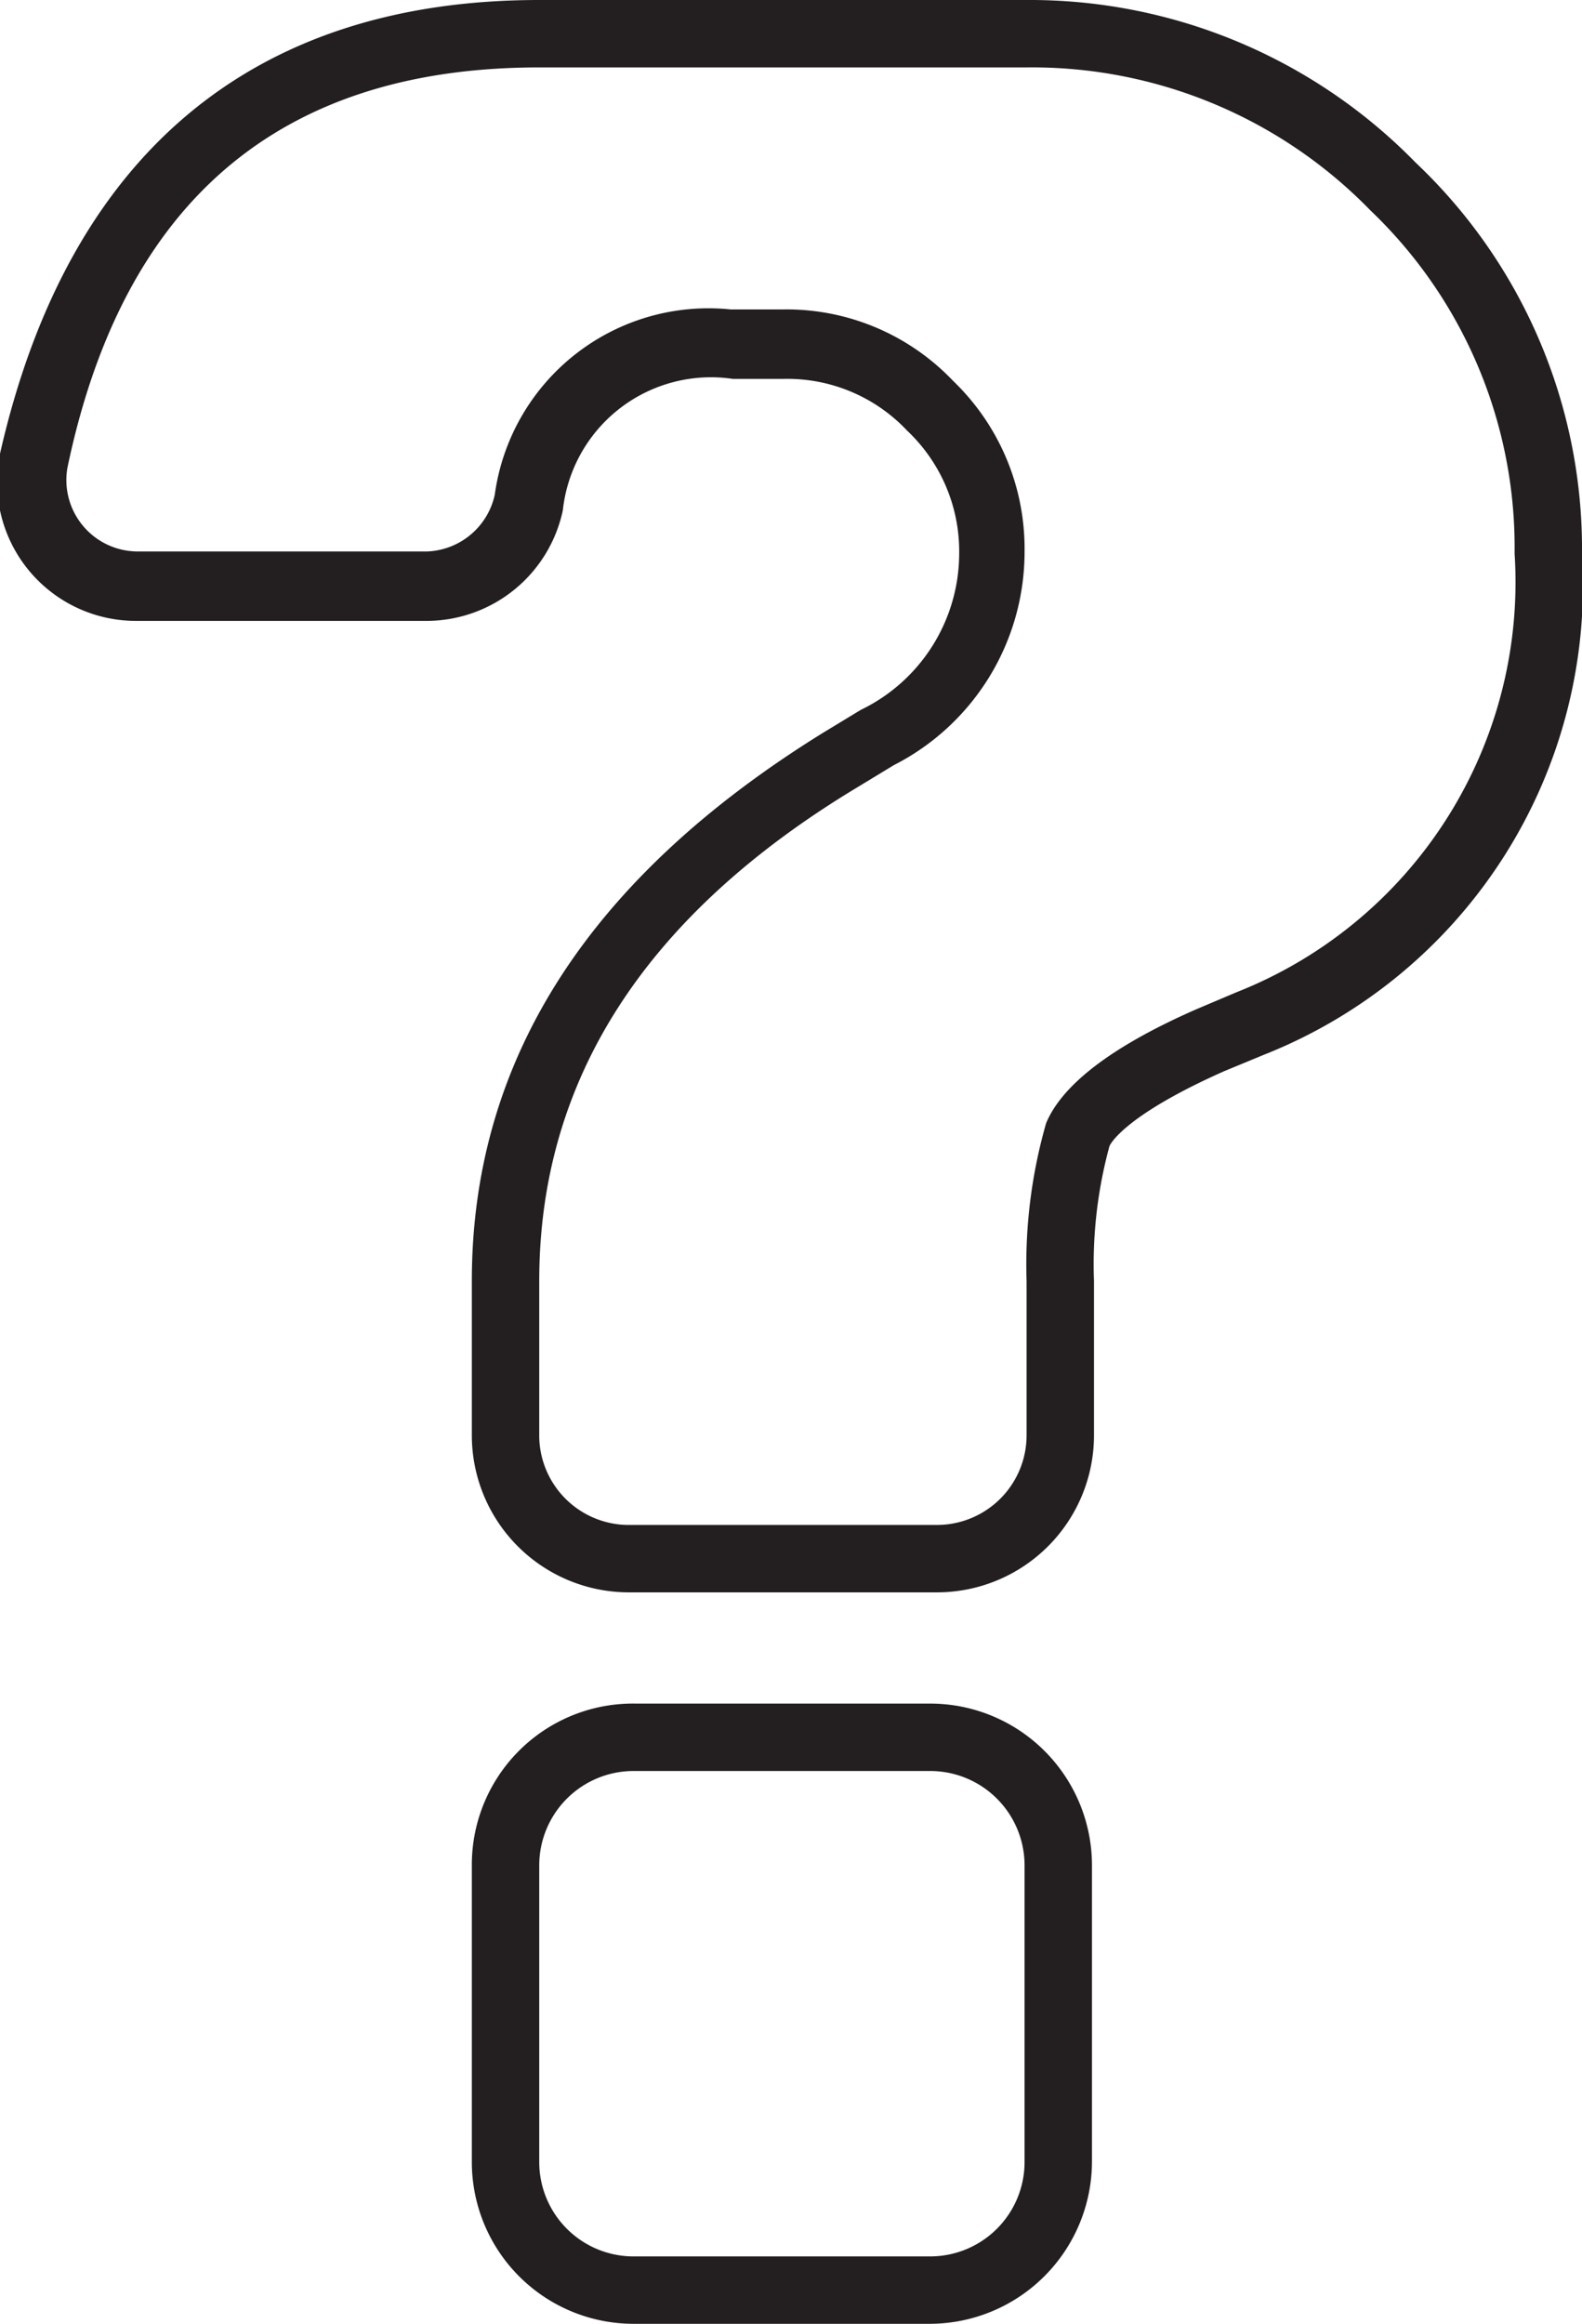 <svg xmlns="http://www.w3.org/2000/svg" viewBox="0 0 23.47 34.47"><defs><style>.cls-1{fill:#231f20;}</style></defs><g id="Layer_2" data-name="Layer 2"><g id="Logo_working_layer" data-name="Logo working layer"><path class="cls-1" d="M15.23,1a7,7,0,0,1,5.1,2.12,6.91,6.91,0,0,1,2.14,5.09,6.54,6.54,0,0,1-4.13,6.51l-.59.25c-1.3.57-2,1.14-2.23,1.69A7.59,7.59,0,0,0,15.23,19v2.29a1.33,1.33,0,0,1-1.33,1.33H9.36A1.33,1.33,0,0,1,8,21.32V19q0-4.47,4.7-7.31l.56-.34a3.55,3.55,0,0,0,1.94-3.17,3.45,3.45,0,0,0-1.06-2.53,3.41,3.41,0,0,0-2.53-1.06h-.77a3.2,3.2,0,0,0-3.5,2.75,1.07,1.07,0,0,1-1,.84H2.06A1.06,1.06,0,0,1,1,6.94Q2.24,1,8,1h7.2m-1.4,25.27a1.4,1.4,0,0,1,1.4,1.4v4.4a1.4,1.4,0,0,1-1.4,1.4H9.43A1.4,1.4,0,0,1,8,32.07v-4.4a1.4,1.4,0,0,1,1.4-1.4h4.4M15.23,0H8C3.71,0,1,2.33,0,6.73a2.06,2.06,0,0,0,2,2.48H6.35a2.07,2.07,0,0,0,2-1.64,2.21,2.21,0,0,1,2.52-1.95h.77a2.44,2.44,0,0,1,1.82.77,2.46,2.46,0,0,1,.77,1.82,2.58,2.58,0,0,1-1.46,2.32l-.56.34C8.77,13,7,15.69,7,19v2.29a2.33,2.33,0,0,0,2.33,2.33H13.9a2.33,2.33,0,0,0,2.33-2.33V19a6.65,6.65,0,0,1,.23-2s.17-.43,1.7-1.11l.58-.24a7.49,7.49,0,0,0,4.73-7.43A7.89,7.89,0,0,0,21,2.41,8,8,0,0,0,15.23,0Zm-1.4,25.27H9.43A2.39,2.39,0,0,0,7,27.67v4.4a2.4,2.4,0,0,0,2.4,2.4h4.4a2.41,2.41,0,0,0,2.4-2.4v-4.4a2.4,2.4,0,0,0-2.4-2.4Z"/></g></g></svg>